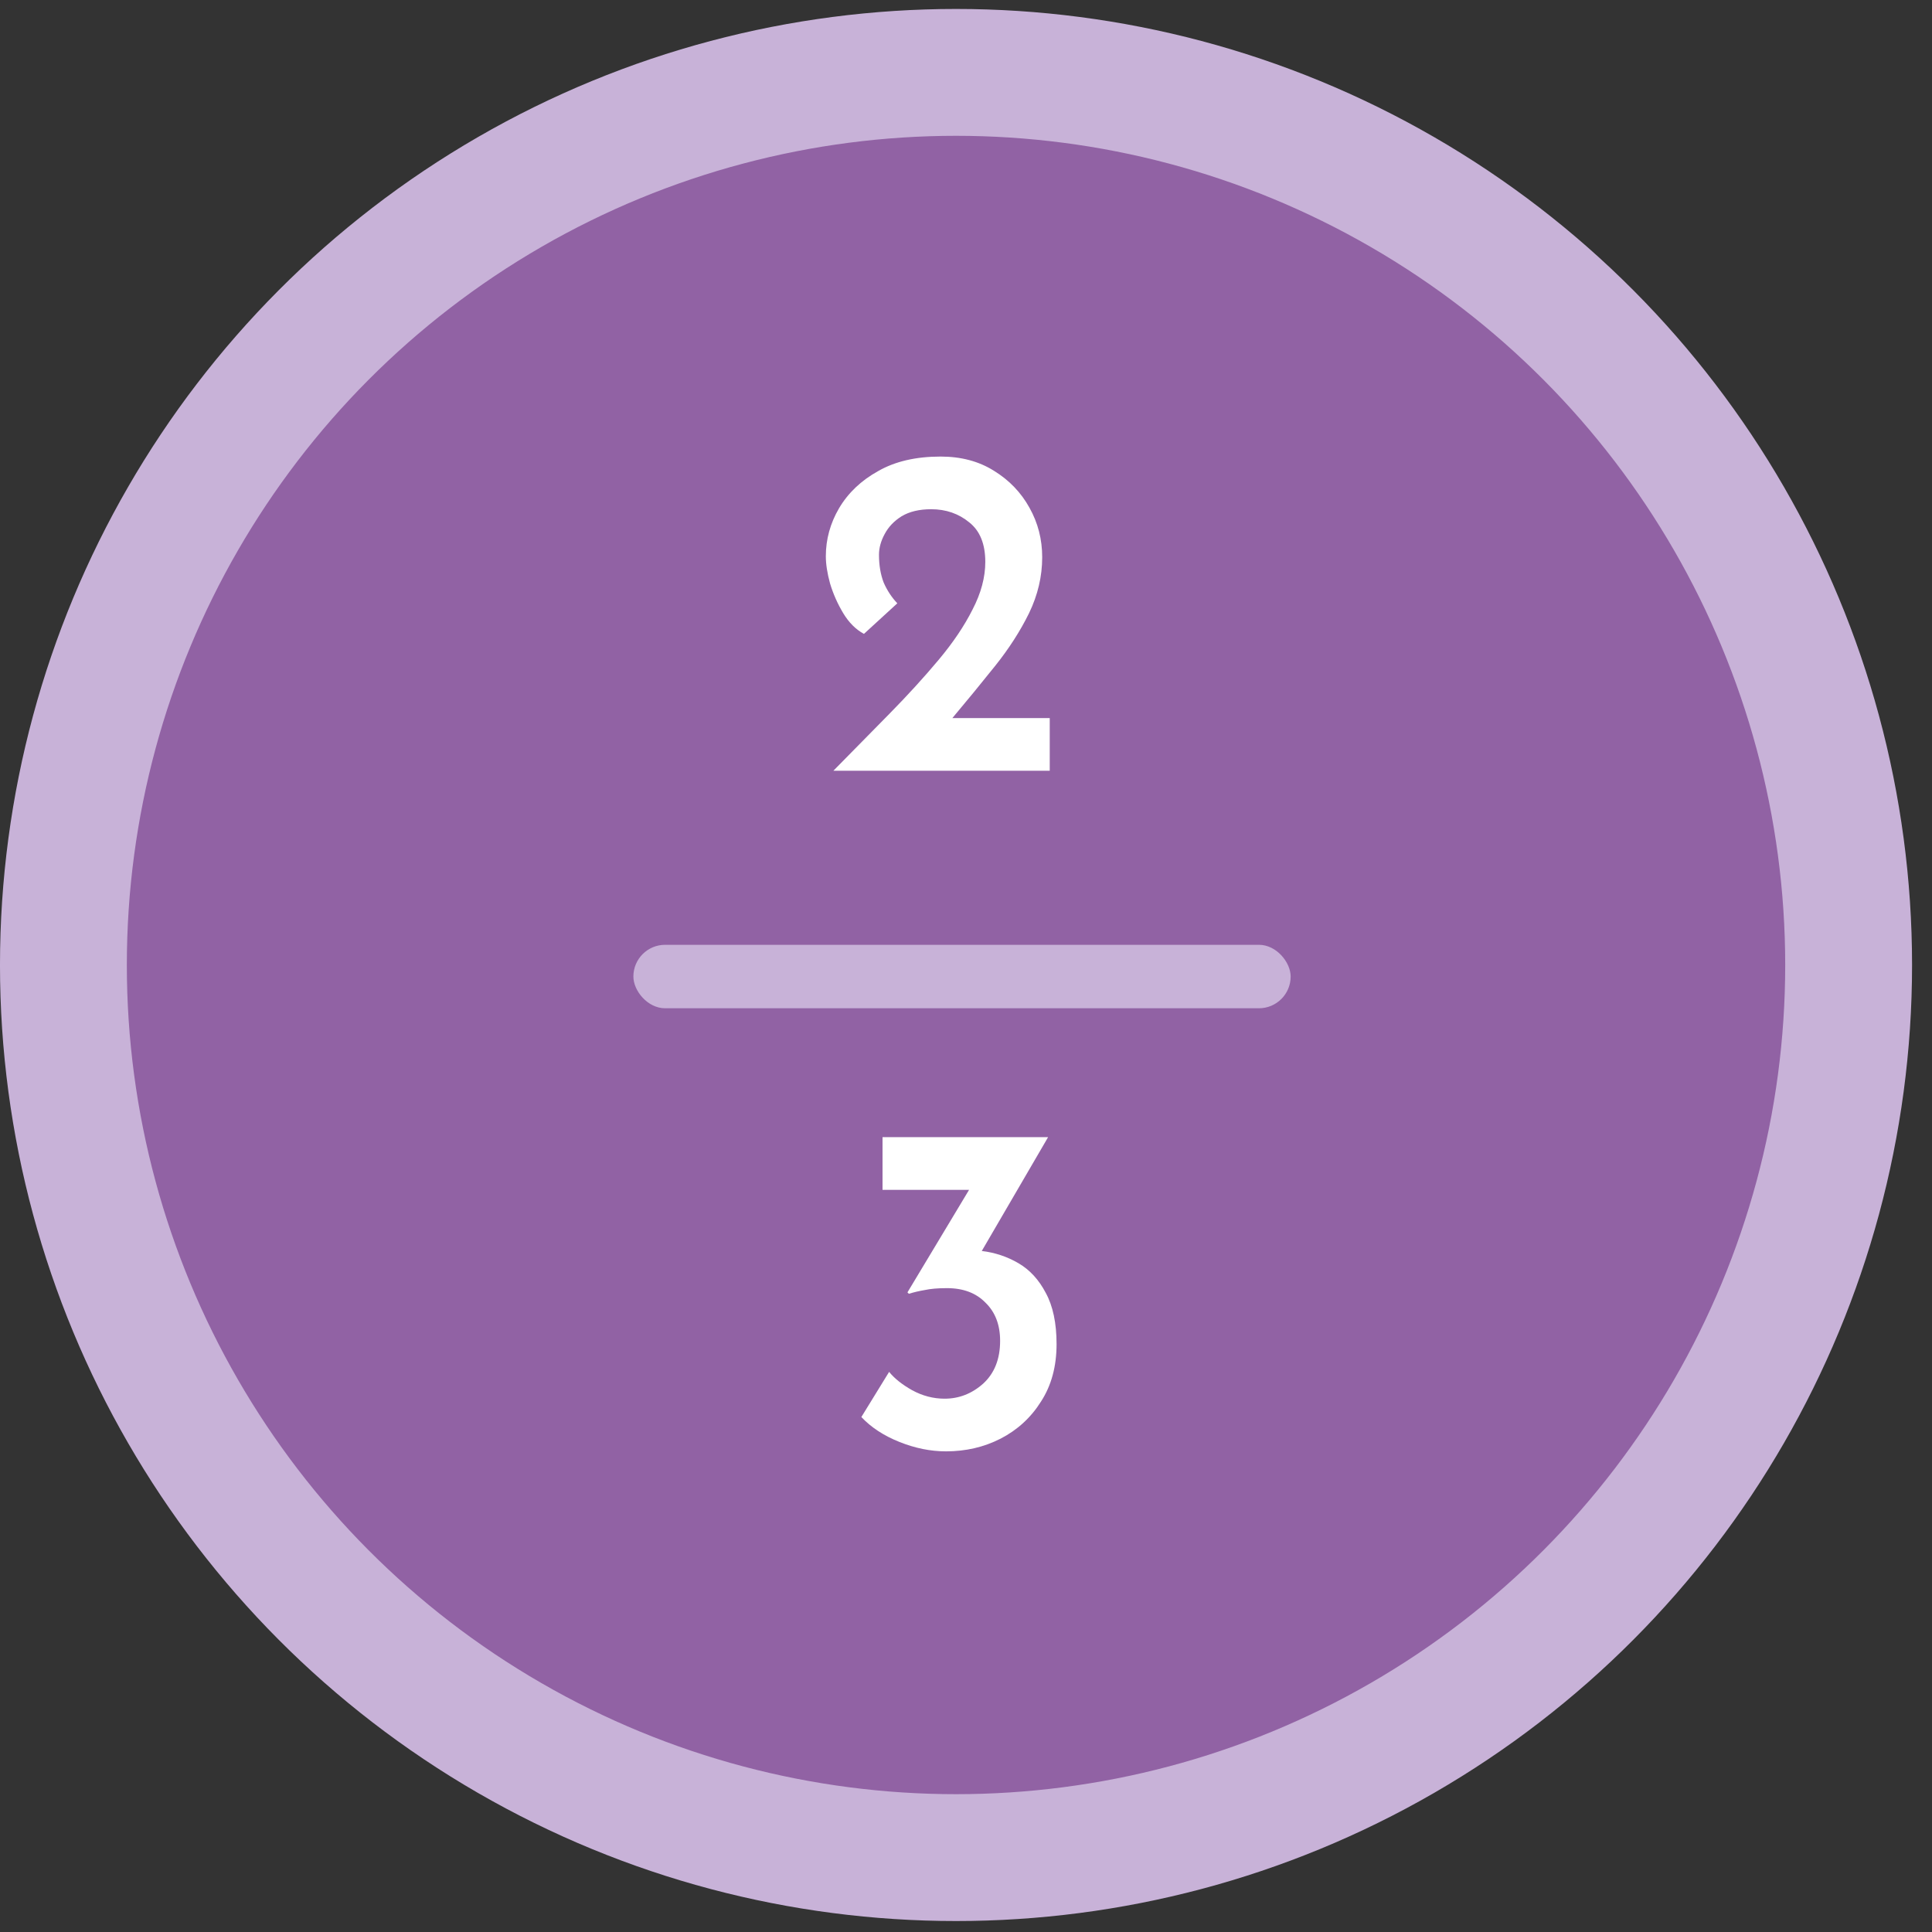 <svg width="73" height="73" viewBox="0 0 73 73" fill="none" xmlns="http://www.w3.org/2000/svg">
<rect x="0" y="0" width="73" height="73" fill="#333333" stroke="none"/>
<circle cx="36.123" cy="36.462" r="33.727" fill="#9162A4" stroke="#C8B2D8" stroke-width="4.793"/>
<path d="M39.602 42.967L37.096 47.268C37.593 47.327 38.056 47.481 38.482 47.73C38.909 47.979 39.252 48.352 39.513 48.85C39.785 49.347 39.922 49.993 39.922 50.787C39.922 51.628 39.726 52.351 39.335 52.955C38.956 53.56 38.447 54.028 37.807 54.359C37.179 54.679 36.492 54.839 35.745 54.839C35.164 54.839 34.578 54.721 33.986 54.484C33.393 54.247 32.913 53.933 32.546 53.542L33.595 51.836C33.796 52.084 34.086 52.316 34.465 52.529C34.856 52.742 35.265 52.849 35.692 52.849C36.237 52.849 36.723 52.659 37.149 52.28C37.576 51.889 37.789 51.35 37.789 50.663C37.789 50.058 37.605 49.578 37.238 49.223C36.883 48.856 36.397 48.672 35.781 48.672C35.437 48.672 35.159 48.696 34.945 48.743C34.732 48.779 34.531 48.826 34.341 48.885L34.288 48.832L36.616 44.958H33.346V42.967H39.602Z" fill="white"/>
<rect x="23.932" y="35.699" width="24.835" height="2.398" rx="1.199" fill="#C8B2D8"/>
<path d="M31.488 29.123C32.223 28.377 32.934 27.654 33.621 26.955C34.308 26.256 34.924 25.58 35.469 24.928C36.014 24.277 36.441 23.643 36.749 23.027C37.069 22.411 37.229 21.812 37.229 21.232C37.229 20.556 37.028 20.059 36.625 19.739C36.222 19.407 35.742 19.241 35.185 19.241C34.735 19.241 34.362 19.33 34.065 19.508C33.781 19.686 33.568 19.911 33.425 20.183C33.283 20.444 33.212 20.705 33.212 20.965C33.212 21.356 33.272 21.706 33.39 22.014C33.52 22.31 33.692 22.571 33.905 22.796L32.644 23.951C32.336 23.785 32.075 23.524 31.861 23.169C31.648 22.814 31.482 22.44 31.364 22.049C31.257 21.658 31.204 21.315 31.204 21.018C31.204 20.379 31.37 19.774 31.702 19.206C32.045 18.625 32.537 18.157 33.177 17.802C33.816 17.434 34.605 17.251 35.541 17.251C36.311 17.251 36.98 17.428 37.549 17.784C38.129 18.139 38.58 18.607 38.9 19.188C39.219 19.757 39.379 20.379 39.379 21.054C39.379 21.777 39.214 22.482 38.882 23.169C38.55 23.844 38.123 24.508 37.602 25.16C37.081 25.811 36.542 26.469 35.985 27.132H39.664V29.123H31.488Z" fill="white"/>
</svg>

